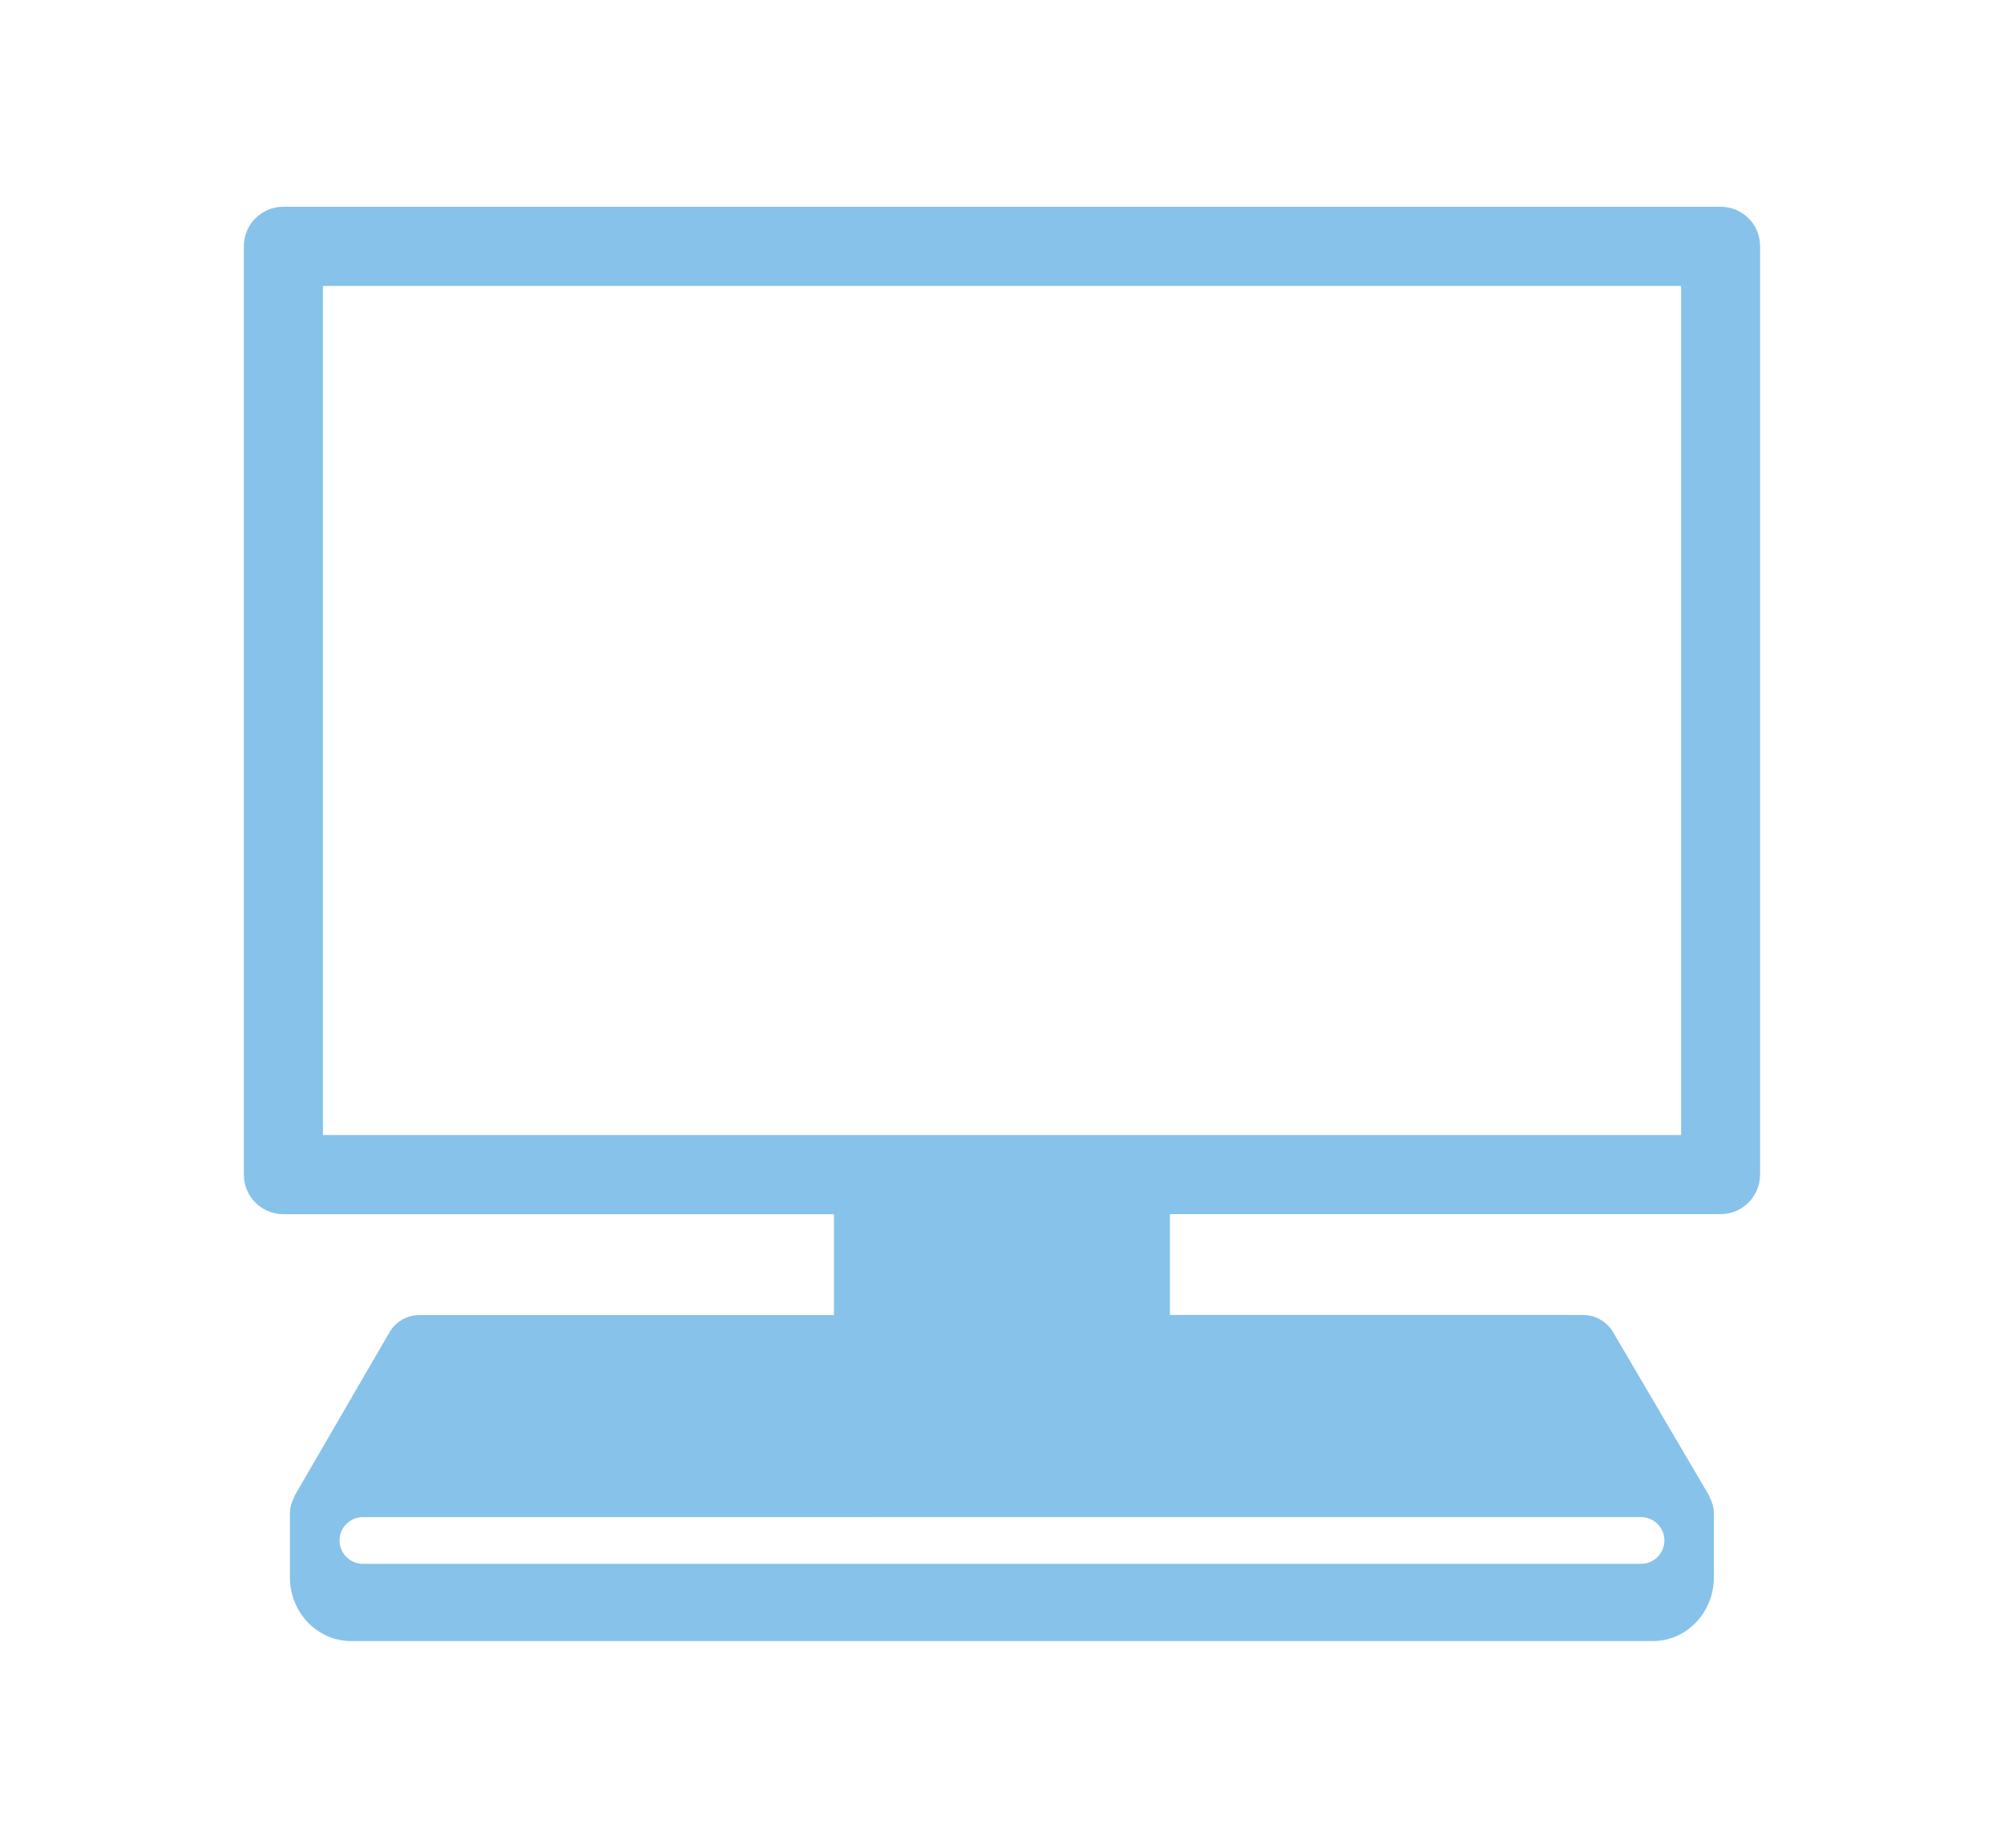 <?xml version="1.0" encoding="utf-8"?>
<!-- Generator: Adobe Illustrator 14.0.0, SVG Export Plug-In . SVG Version: 6.00 Build 43363)  -->
<!DOCTYPE svg PUBLIC "-//W3C//DTD SVG 1.1//EN" "http://www.w3.org/Graphics/SVG/1.1/DTD/svg11.dtd">
<svg version="1.1" id="レイヤー_1" xmlns="http://www.w3.org/2000/svg" xmlns:xlink="http://www.w3.org/1999/xlink" x="0px"
	 y="0px" width="26.833px" height="24.75px" viewBox="0 0 26.833 24.75" enable-background="new 0 0 26.833 24.75"
	 xml:space="preserve">
<path fill="#86C2EA" d="M-440.987-13.354l-10.764-8.458c-0.39-0.306-1.017-0.312-1.407-0.005l-10.764,8.466
	c-0.637,0.5-0.192,1.381,0.703,1.381h2.242v9.316c0,0.613,0.625,1.007,1.238,1.007h14.568c0.613,0,1.479-0.394,1.479-1.007v-9.316
	h2.002C-440.795-11.971-440.35-12.855-440.987-13.354 M-453.294-5.269c0,0.144-0.117,0.26-0.26,0.26h-2.36
	c-0.144,0-0.26-0.116-0.26-0.26v-2.361c0-0.144,0.116-0.26,0.26-0.26h2.36c0.144,0,0.26,0.117,0.26,0.26V-5.269z M-453.294-9.83
	c0,0.144-0.117,0.26-0.26,0.26h-2.36c-0.144,0-0.26-0.116-0.26-0.26v-2.361c0-0.144,0.116-0.26,0.26-0.26h2.36
	c0.144,0,0.26,0.117,0.26,0.26V-9.83z M-448.733-5.269c0,0.144-0.116,0.26-0.26,0.26h-2.36c-0.144,0-0.26-0.116-0.26-0.26v-2.361
	c0-0.144,0.117-0.26,0.26-0.26h2.36c0.144,0,0.26,0.117,0.26,0.26V-5.269z M-448.733-9.83c0,0.144-0.116,0.26-0.26,0.26h-2.36
	c-0.144,0-0.26-0.116-0.26-0.26v-2.361c0-0.144,0.117-0.26,0.26-0.26h2.36c0.144,0,0.26,0.117,0.26,0.26V-9.83z"/>
<path fill="#86C2EA" d="M-1.782-12c0-4.762-5.283-8.622-11.801-8.622c-6.518,0-11.802,3.86-11.802,8.622
	c0,4.761,5.284,8.621,11.802,8.621c2.315,0,4.471-0.487,6.293-1.327l3.729,0.748l-1.508-2.071C-3.034-7.579-1.782-9.682-1.782-12
	 M-18.234-10.709c-0.706,0-1.277-0.572-1.277-1.277s0.571-1.277,1.277-1.277c0.705,0,1.276,0.572,1.276,1.277
	S-17.529-10.709-18.234-10.709 M-13.632-10.709c-0.705,0-1.277-0.572-1.277-1.277s0.572-1.277,1.277-1.277
	c0.706,0,1.277,0.572,1.277,1.277S-12.926-10.709-13.632-10.709 M-9.03-10.709c-0.705,0-1.277-0.572-1.277-1.277
	s0.572-1.277,1.277-1.277s1.277,0.572,1.277,1.277S-8.325-10.709-9.03-10.709"/>
<path fill="#86C2EA" d="M23.039,2.769H3.794c-0.293,0-0.529,0.237-0.529,0.53v12.433c0,0.292,0.236,0.53,0.529,0.53h7.373v1.351
	H5.617c-0.166,0-0.318,0.088-0.402,0.231l-1.27,2.188c-0.004,0.006-0.002,0.015-0.006,0.021c-0.033,0.064-0.057,0.133-0.057,0.211
	v0.862c0,0.47,0.367,0.853,0.818,0.853h17.434c0.449,0,0.814-0.383,0.814-0.853v-0.862c0,0,0-0.001,0-0.001c0-0.002,0-0.004,0-0.006
	c-0.002-0.075-0.025-0.144-0.057-0.206c-0.004-0.006-0.004-0.015-0.008-0.022l-1.285-2.188c-0.084-0.142-0.236-0.229-0.4-0.229
	h-5.533v-1.351h7.373c0.293,0,0.529-0.237,0.529-0.53V3.299C23.568,3.006,23.332,2.769,23.039,2.769z M21.972,20.319
	c0.174,0,0.314,0.14,0.314,0.313c0,0.173-0.141,0.313-0.314,0.313H4.859c-0.172,0-0.313-0.14-0.313-0.313
	c0-0.174,0.141-0.313,0.313-0.313H21.972z M22.509,15.202H4.324V3.829h18.186V15.202z"/>
</svg>
